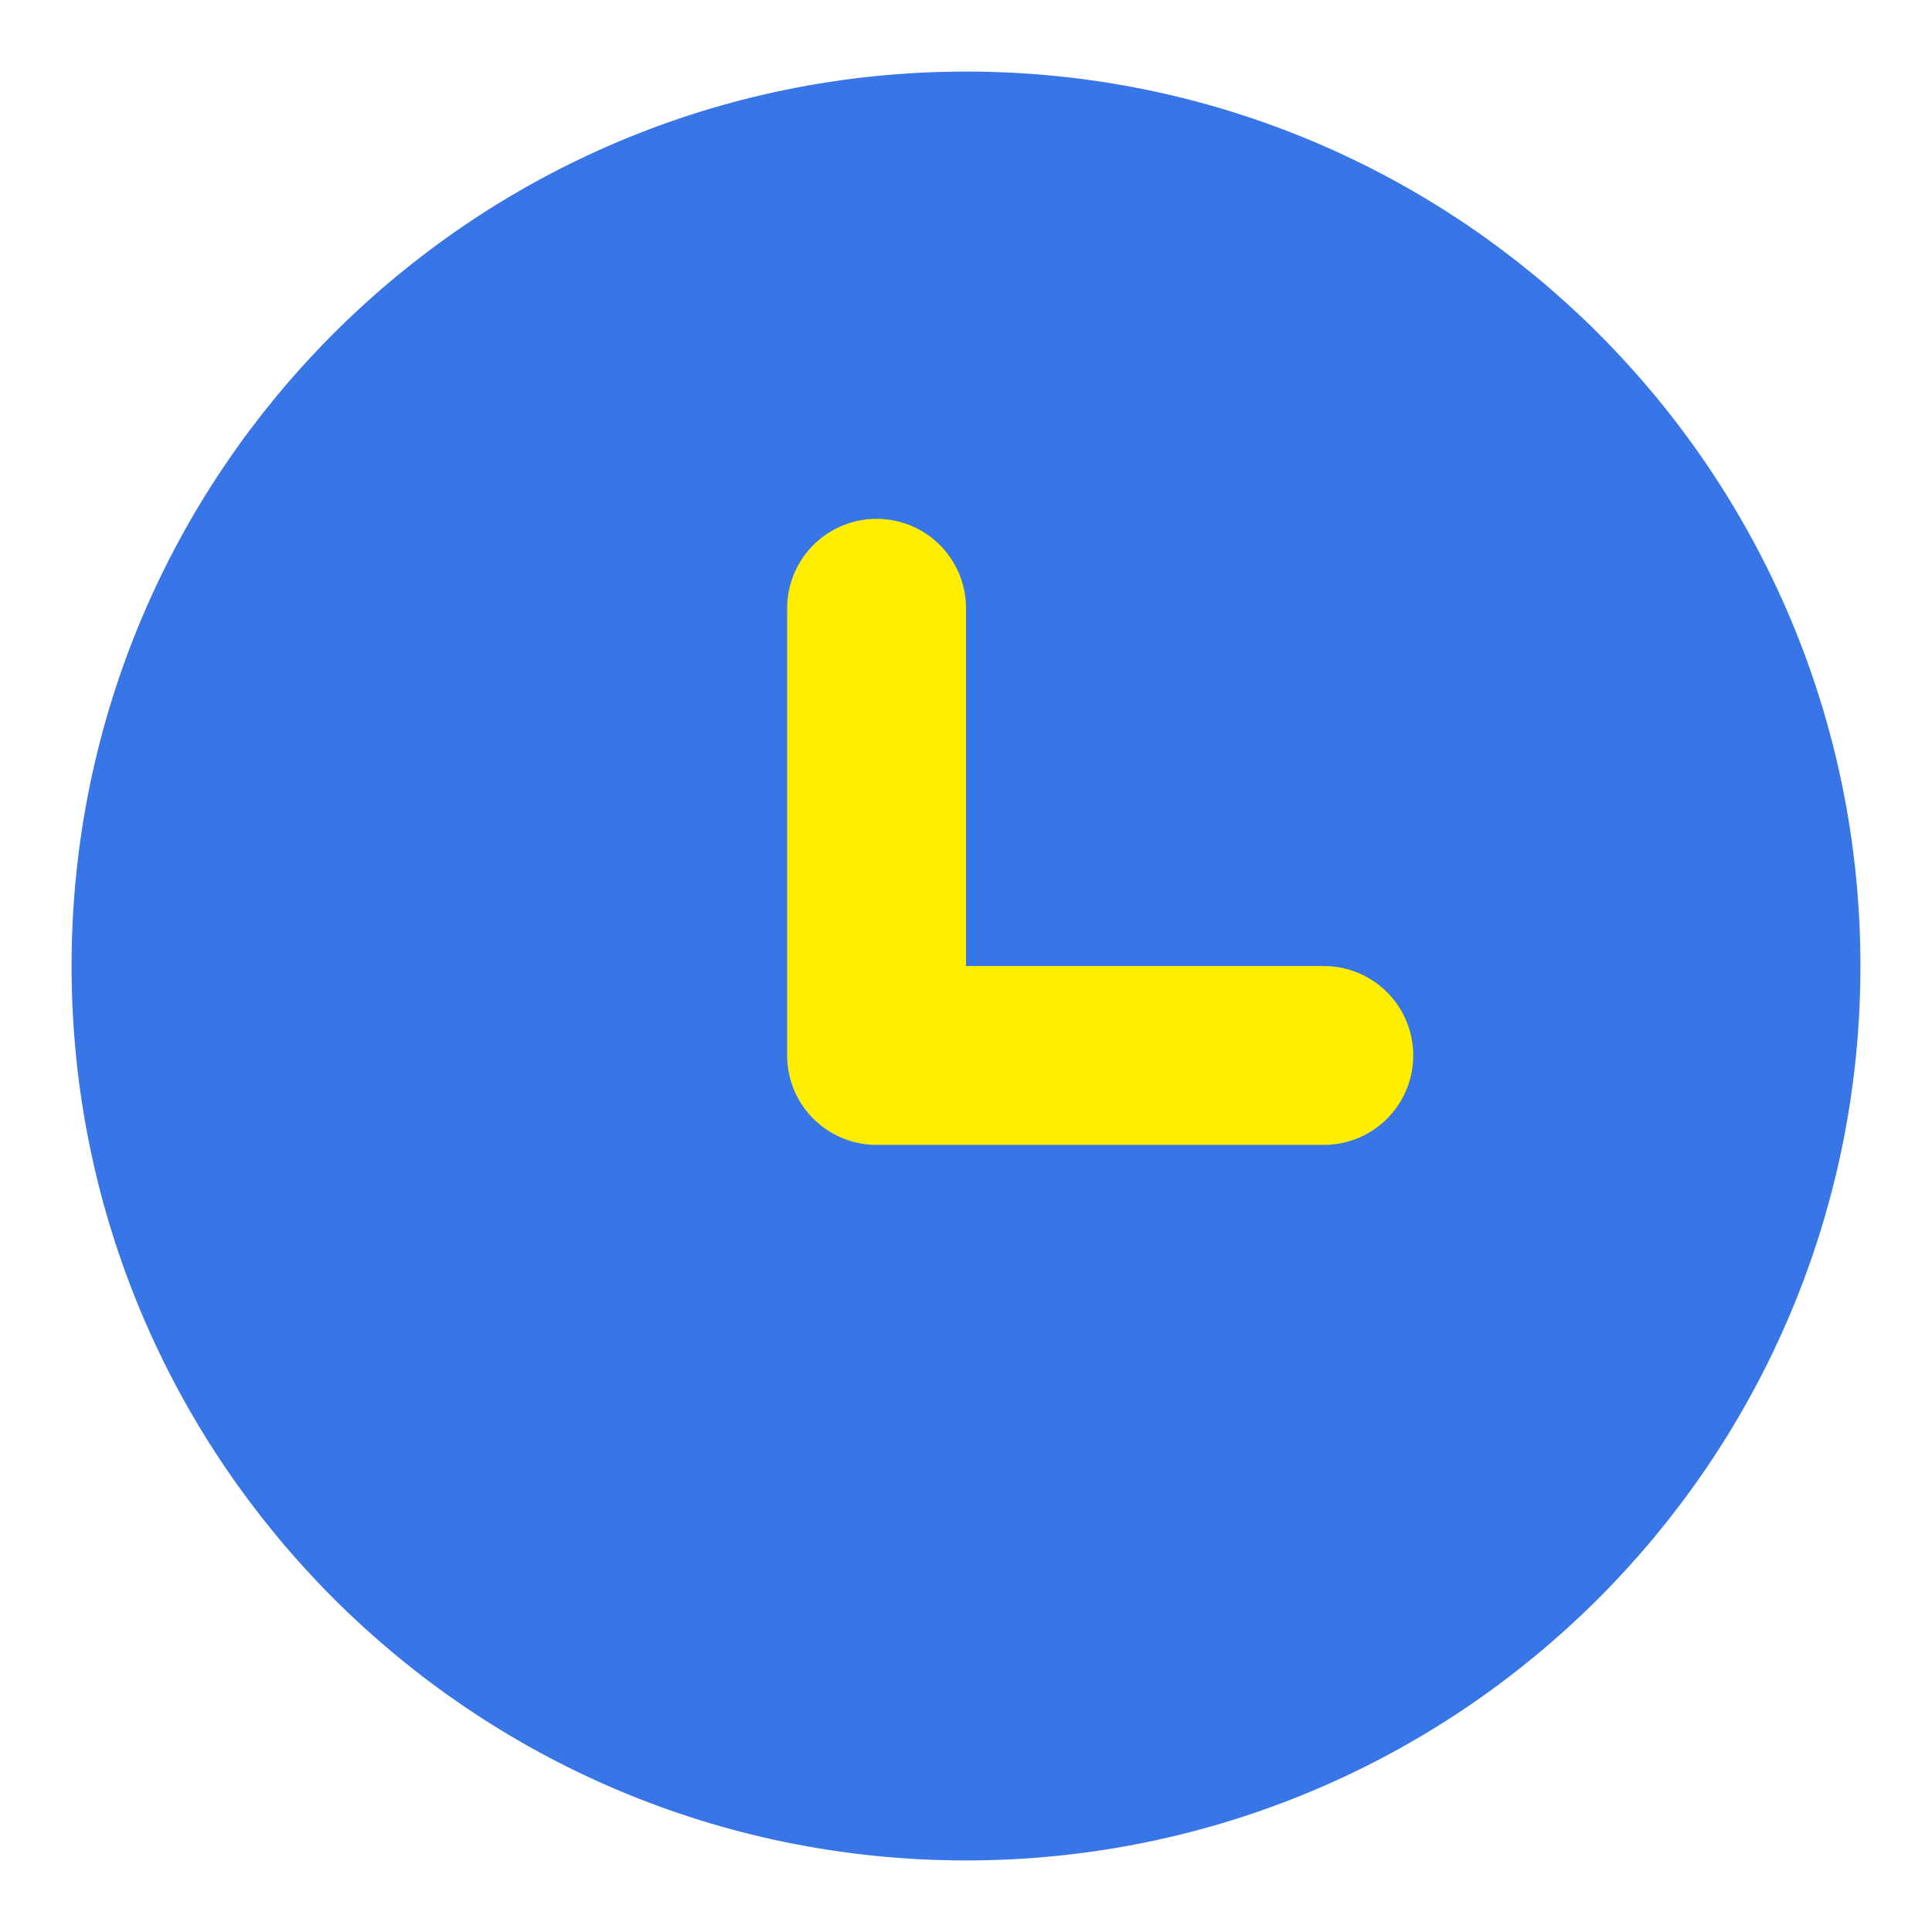 <svg width="36" height="36" viewBox="0 0 36 36" fill="none" xmlns="http://www.w3.org/2000/svg">
<path d="M18 33C26.284 33 33 26.284 33 18C33 9.716 26.284 3 18 3C9.716 3 3 9.716 3 18C3 26.284 9.716 33 18 33Z" fill="#3875E6"/>
<path d="M18 33C26.284 33 33 26.284 33 18C33 9.716 26.284 3 18 3C9.716 3 3 9.716 3 18C3 26.284 9.716 33 18 33Z" stroke="#3875E6" stroke-width="3.333" stroke-linecap="round" stroke-linejoin="round"/>
<path d="M16.334 11.334V19.667H24.667" stroke="#FFEE00" stroke-width="3.333" stroke-linecap="round" stroke-linejoin="round"/>
</svg>
